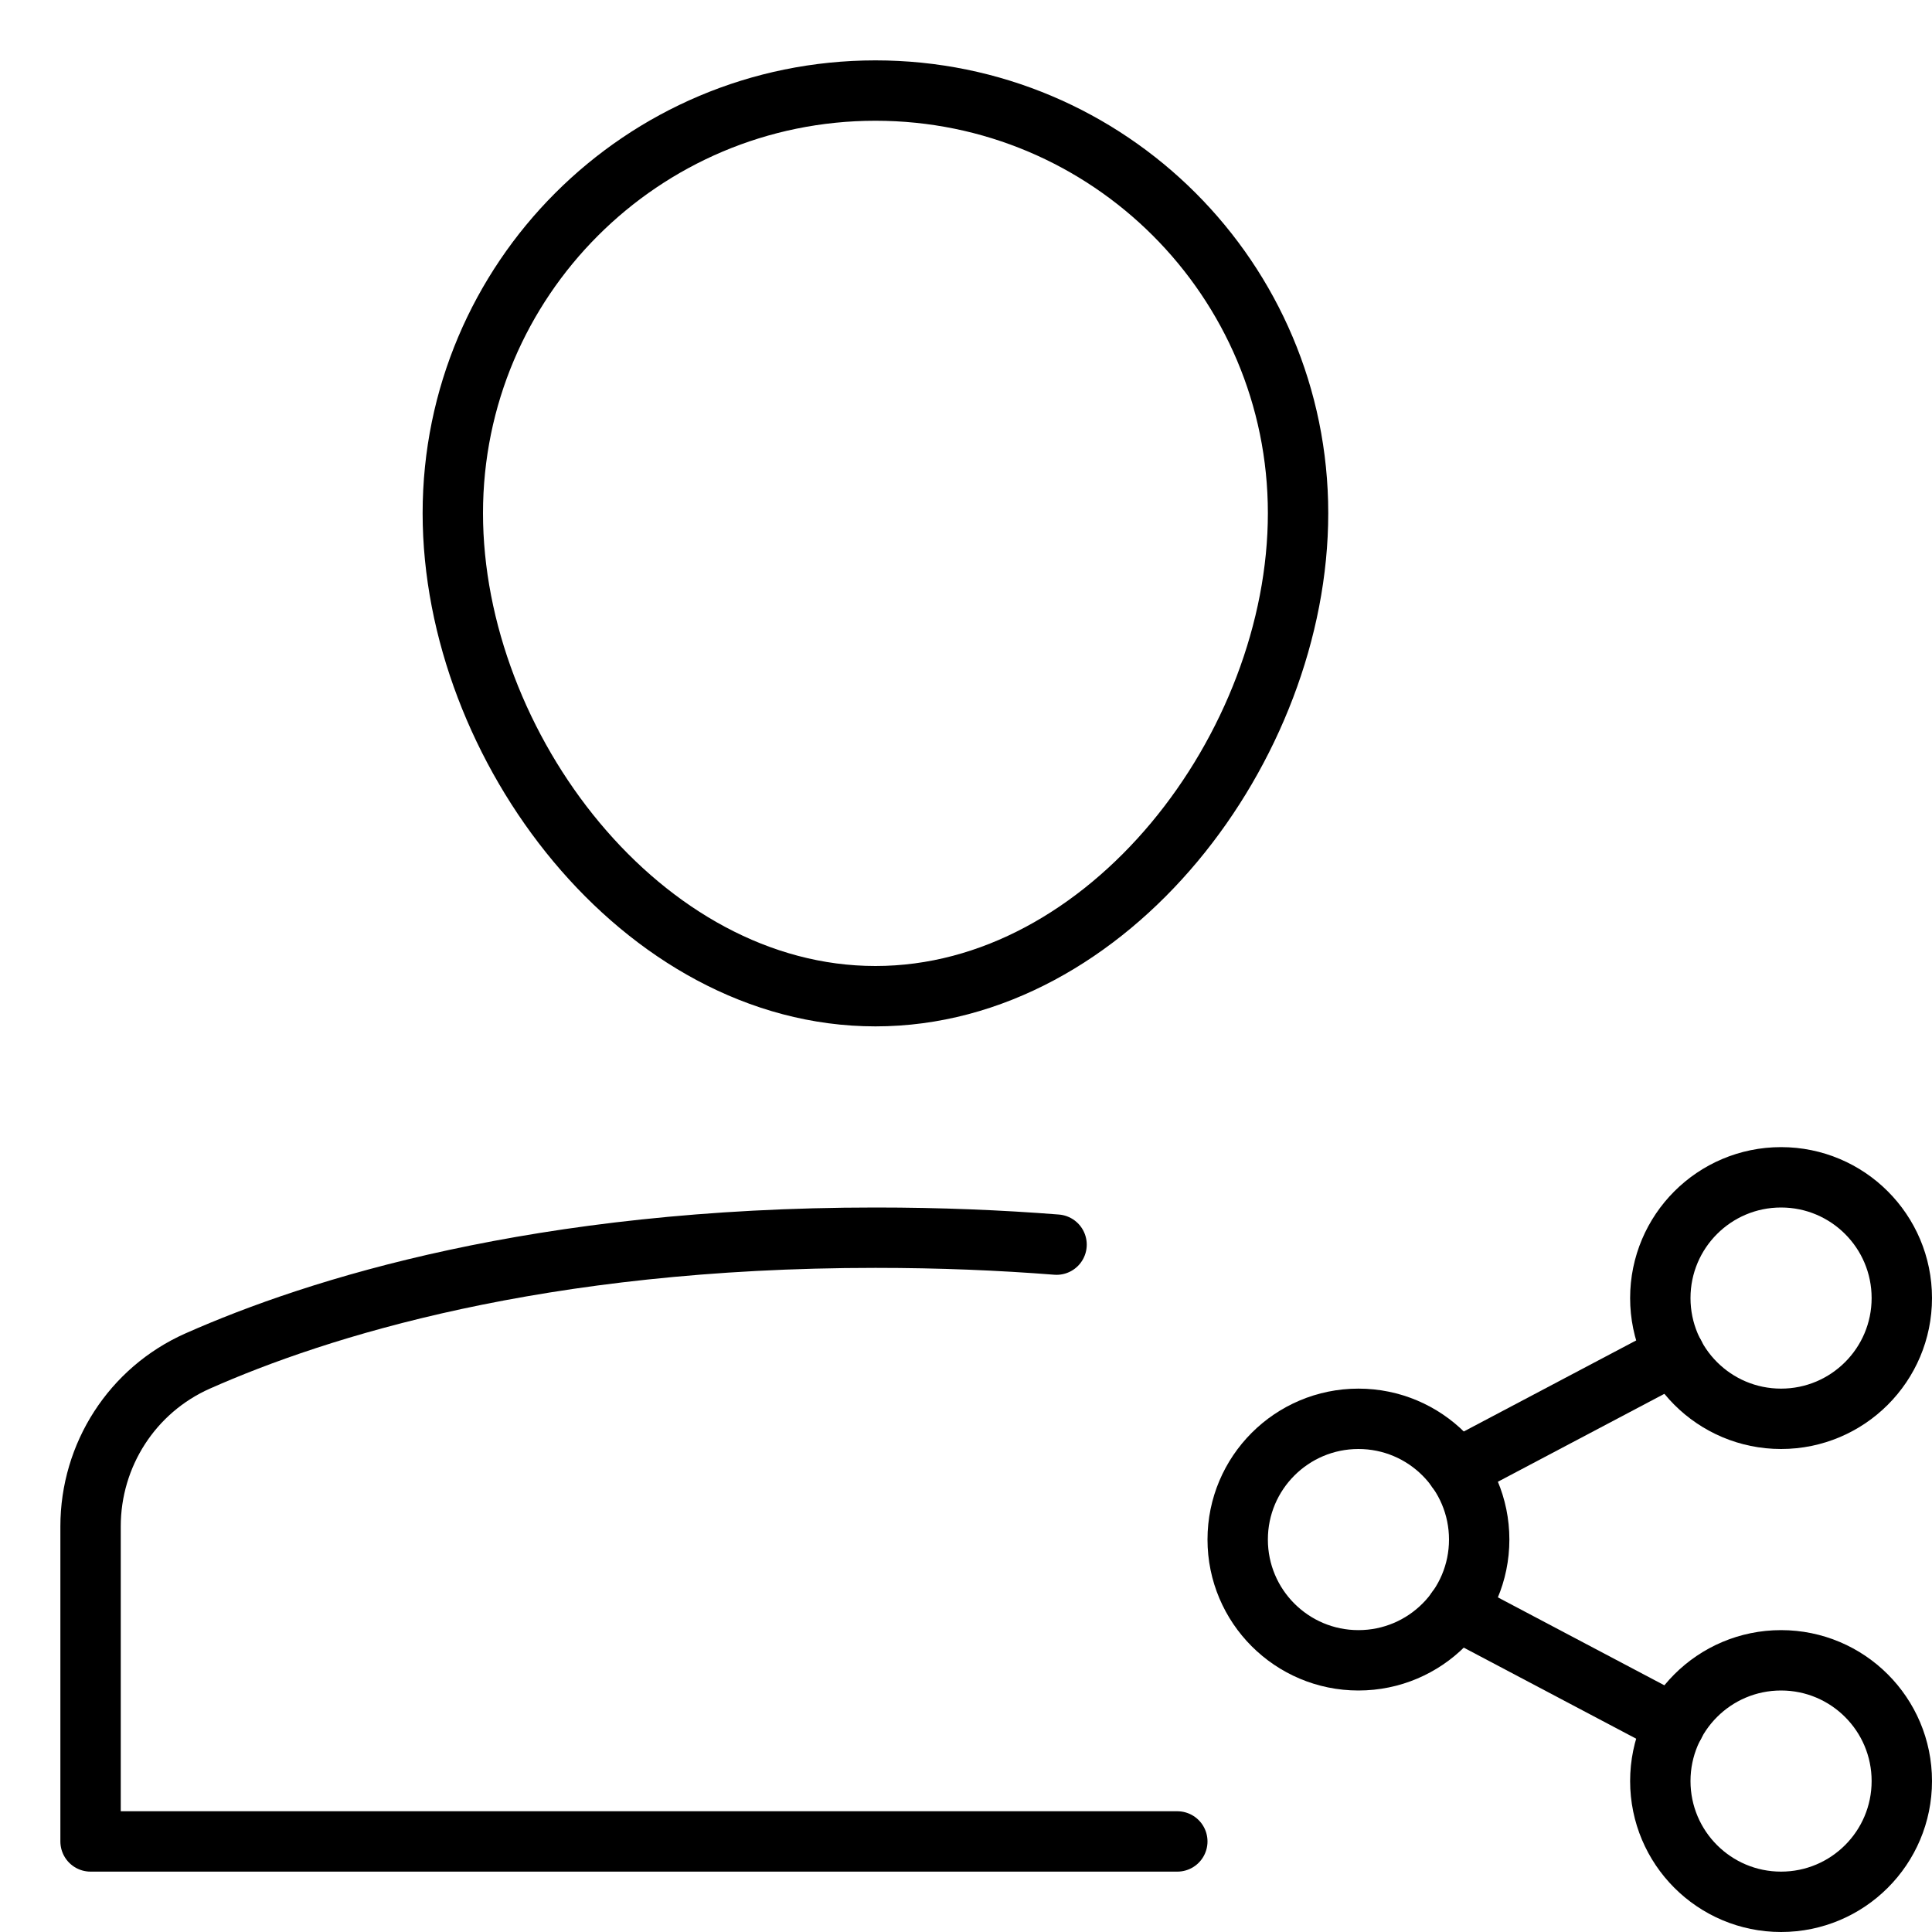 <svg xmlns="http://www.w3.org/2000/svg" viewBox="0 0 32 32"><title>a share</title><g stroke-linecap="round" stroke-width="1" fill="none" stroke="#000000" stroke-linejoin="round" class="nc-icon-wrapper" transform="translate(0.5 0.5)"><path d="M17,20.115 C16.07,20.042,15.071,20,14,20c-5.57,0-9.247,1.165-11.227,2.043C1.69,22.524,1,23.598,1,24.783V30h18"></path> <path d="M7,8c0-3.866,3.134-7,7-7 s7,3.134,7,7s-3.134,8-7,8S7,11.866,7,8z"></path> <line data-cap="butt" x1="23.626" y1="26.162" x2="27.233" y2="28.067" stroke="#000000"></line> <line data-cap="butt" x1="23.626" y1="23.838" x2="27.233" y2="21.933" stroke="#000000"></line> <circle cx="22" cy="25" r="2" stroke="#000000"></circle> <circle cx="29" cy="21" r="2" stroke="#000000"></circle> <circle cx="29" cy="29" r="2" stroke="#000000"></circle></g></svg>
